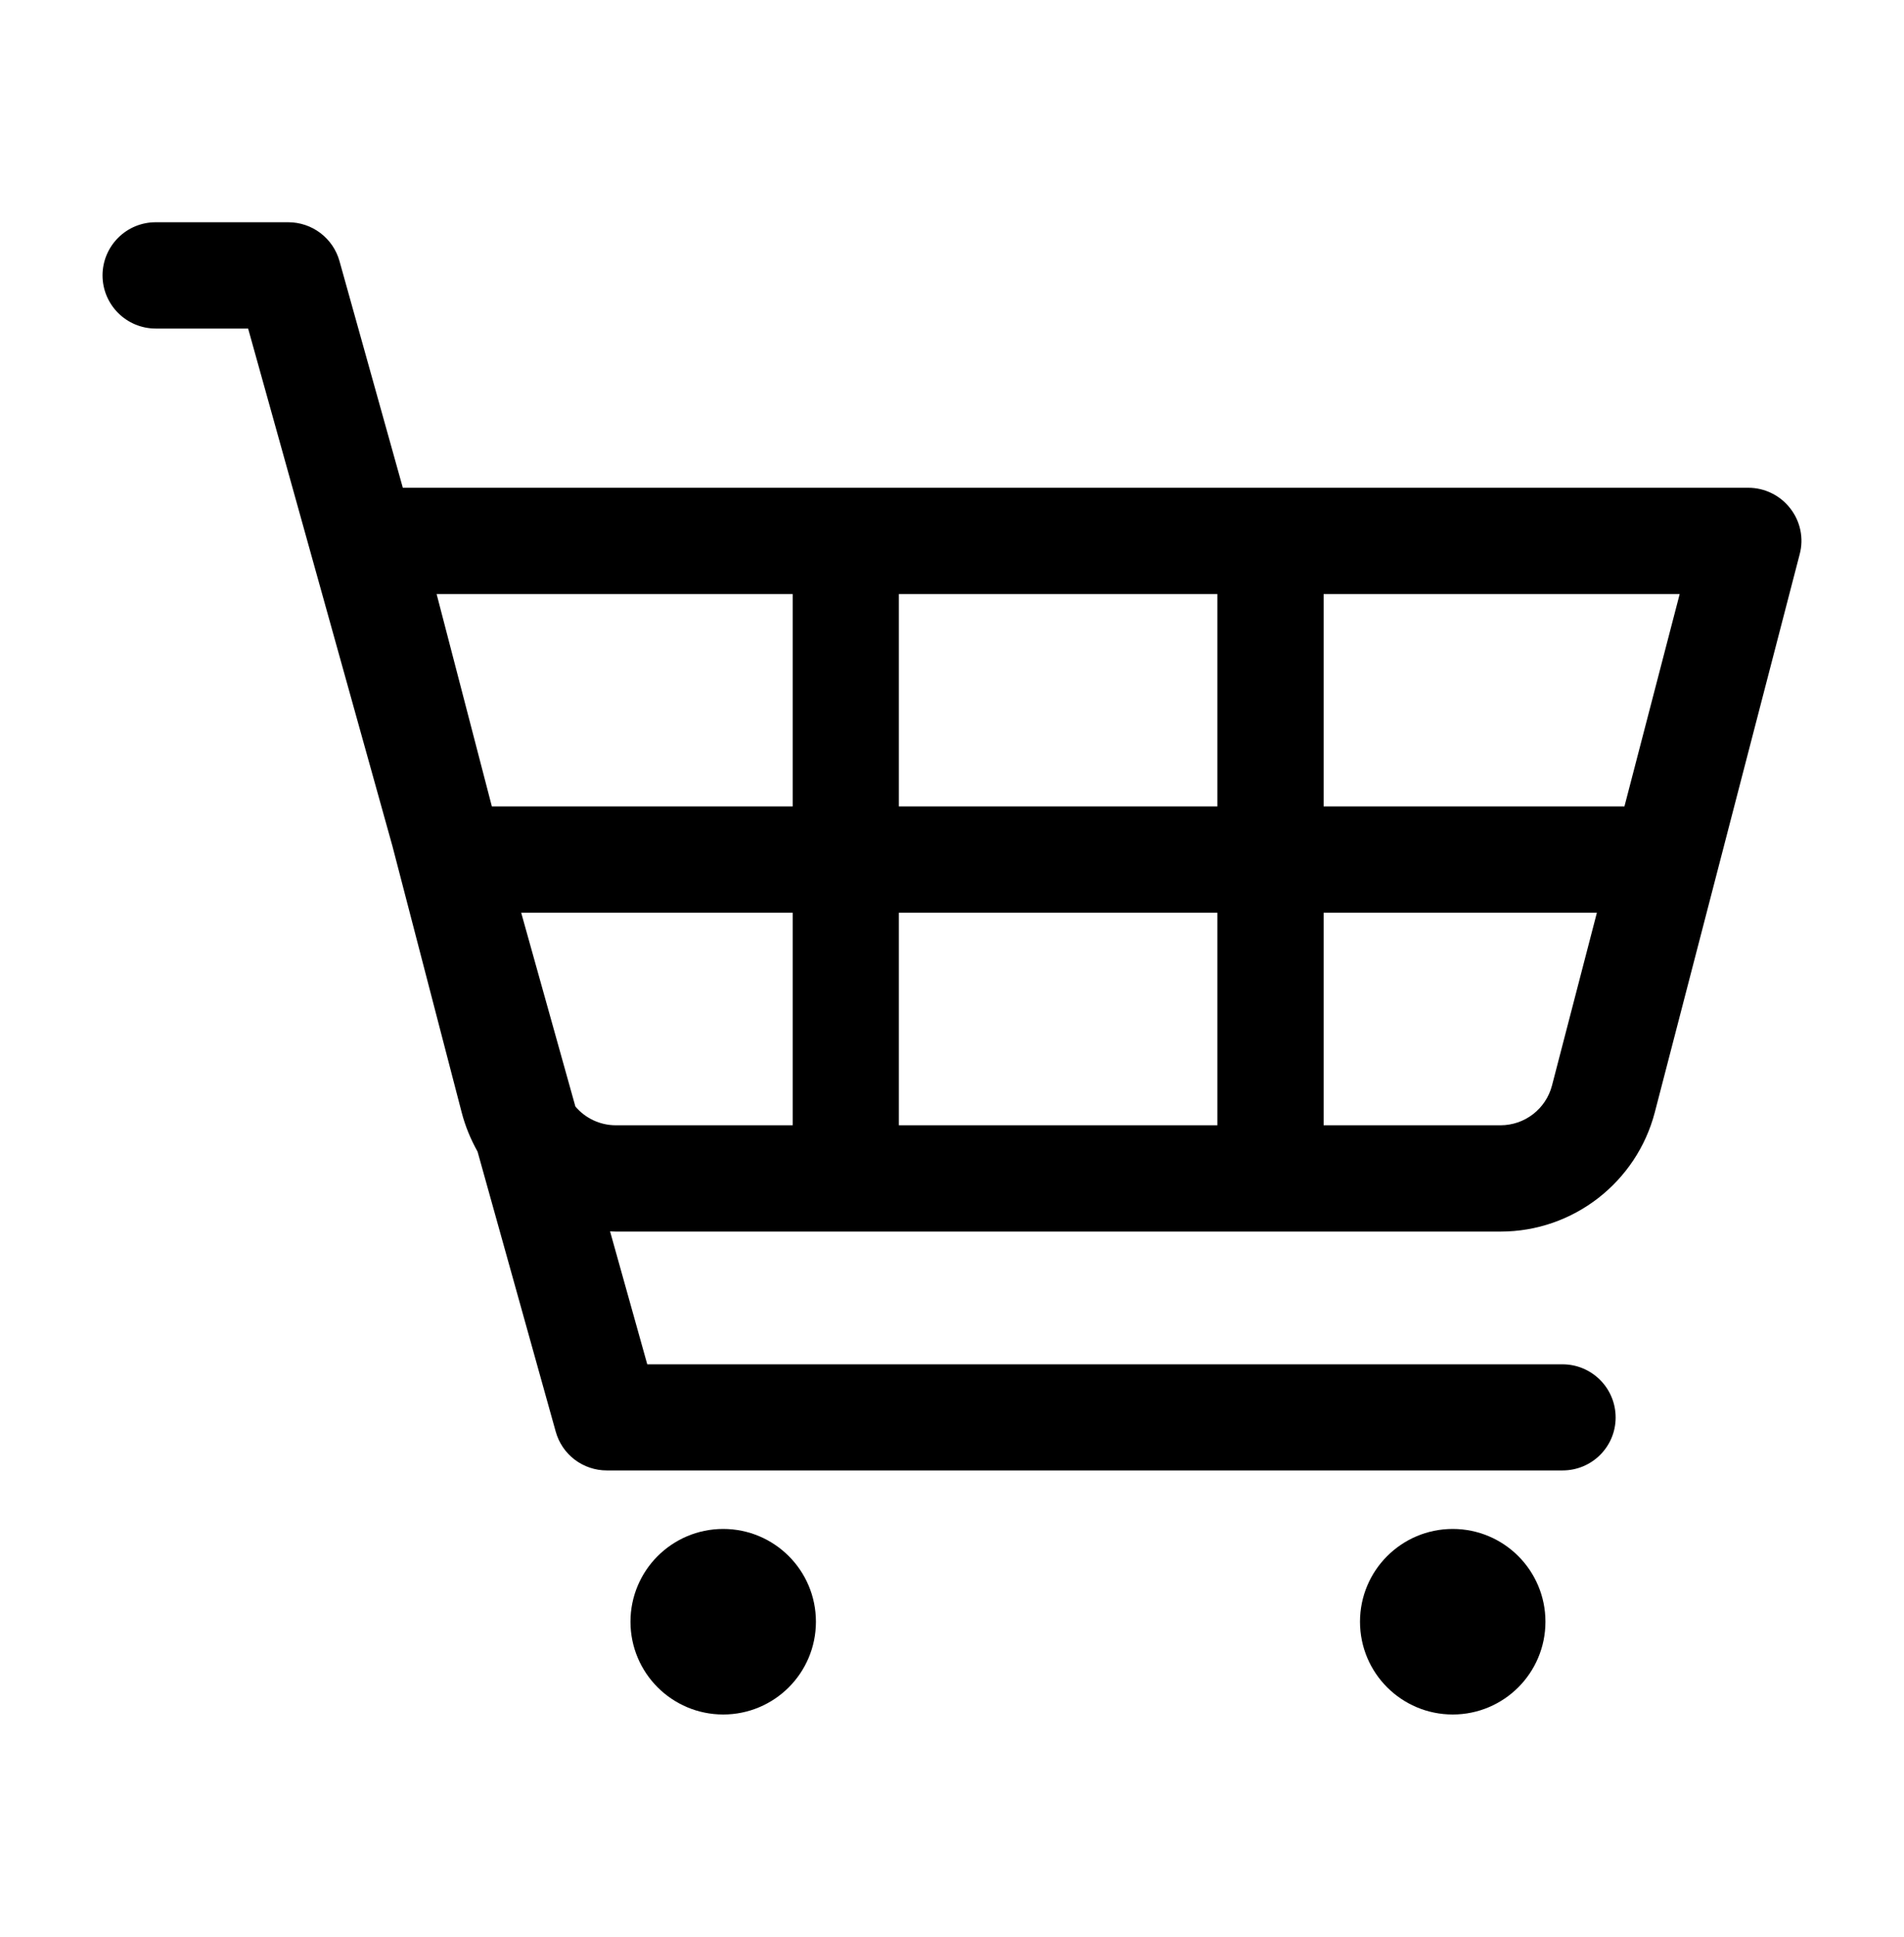 <svg width="60" height="61" viewBox="0 0 60 61" fill="none" xmlns="http://www.w3.org/2000/svg">
<path d="M56.419 16.017C56.263 15.814 56.063 15.649 55.833 15.536C55.604 15.422 55.351 15.363 55.095 15.363H12.694L10.698 8.223C10.6 7.871 10.389 7.562 10.098 7.341C9.807 7.12 9.452 7.001 9.087 7H4.905C4.461 7 4.036 7.176 3.722 7.49C3.408 7.804 3.231 8.23 3.231 8.674C3.231 9.118 3.408 9.543 3.722 9.857C4.036 10.171 4.461 10.348 4.905 10.348H7.819L12.367 26.651L14.547 35.031C14.66 35.471 14.835 35.888 15.049 36.271L17.512 45.09C17.61 45.443 17.82 45.753 18.111 45.974C18.403 46.194 18.758 46.314 19.124 46.313H49.24C50.164 46.313 50.913 45.569 50.913 44.645C50.913 44.201 50.737 43.776 50.423 43.462C50.109 43.148 49.684 42.971 49.24 42.971H20.397L19.225 38.784C19.287 38.784 19.343 38.79 19.405 38.79H47.29C49.572 38.79 51.573 37.24 52.148 35.031L56.712 17.459C56.848 16.958 56.735 16.423 56.419 16.017ZM24.979 35.442H19.405C18.904 35.442 18.442 35.217 18.132 34.851L16.424 28.747H24.979V35.442ZM24.979 25.4H15.5L13.759 18.711H24.979V25.4ZM38.363 35.442H28.326V28.747H38.363V35.442ZM38.363 25.4H28.326V18.711H38.363V25.4ZM48.907 34.191C48.813 34.549 48.604 34.866 48.311 35.092C48.019 35.318 47.66 35.441 47.29 35.442H41.711V28.747H50.322L48.907 34.191ZM51.19 25.4H41.711V18.711H52.931L51.19 25.4Z" fill="black"/>
<path d="M22.79 54C24.404 54 25.712 52.692 25.712 51.078C25.712 49.464 24.404 48.156 22.79 48.156C21.177 48.156 19.868 49.464 19.868 51.078C19.868 52.692 21.177 54 22.79 54Z" fill="black"/>
<path d="M45.779 54C47.393 54 48.701 52.692 48.701 51.078C48.701 49.464 47.393 48.156 45.779 48.156C44.166 48.156 42.857 49.464 42.857 51.078C42.857 52.692 44.166 54 45.779 54Z" fill="black"/>
</svg>
